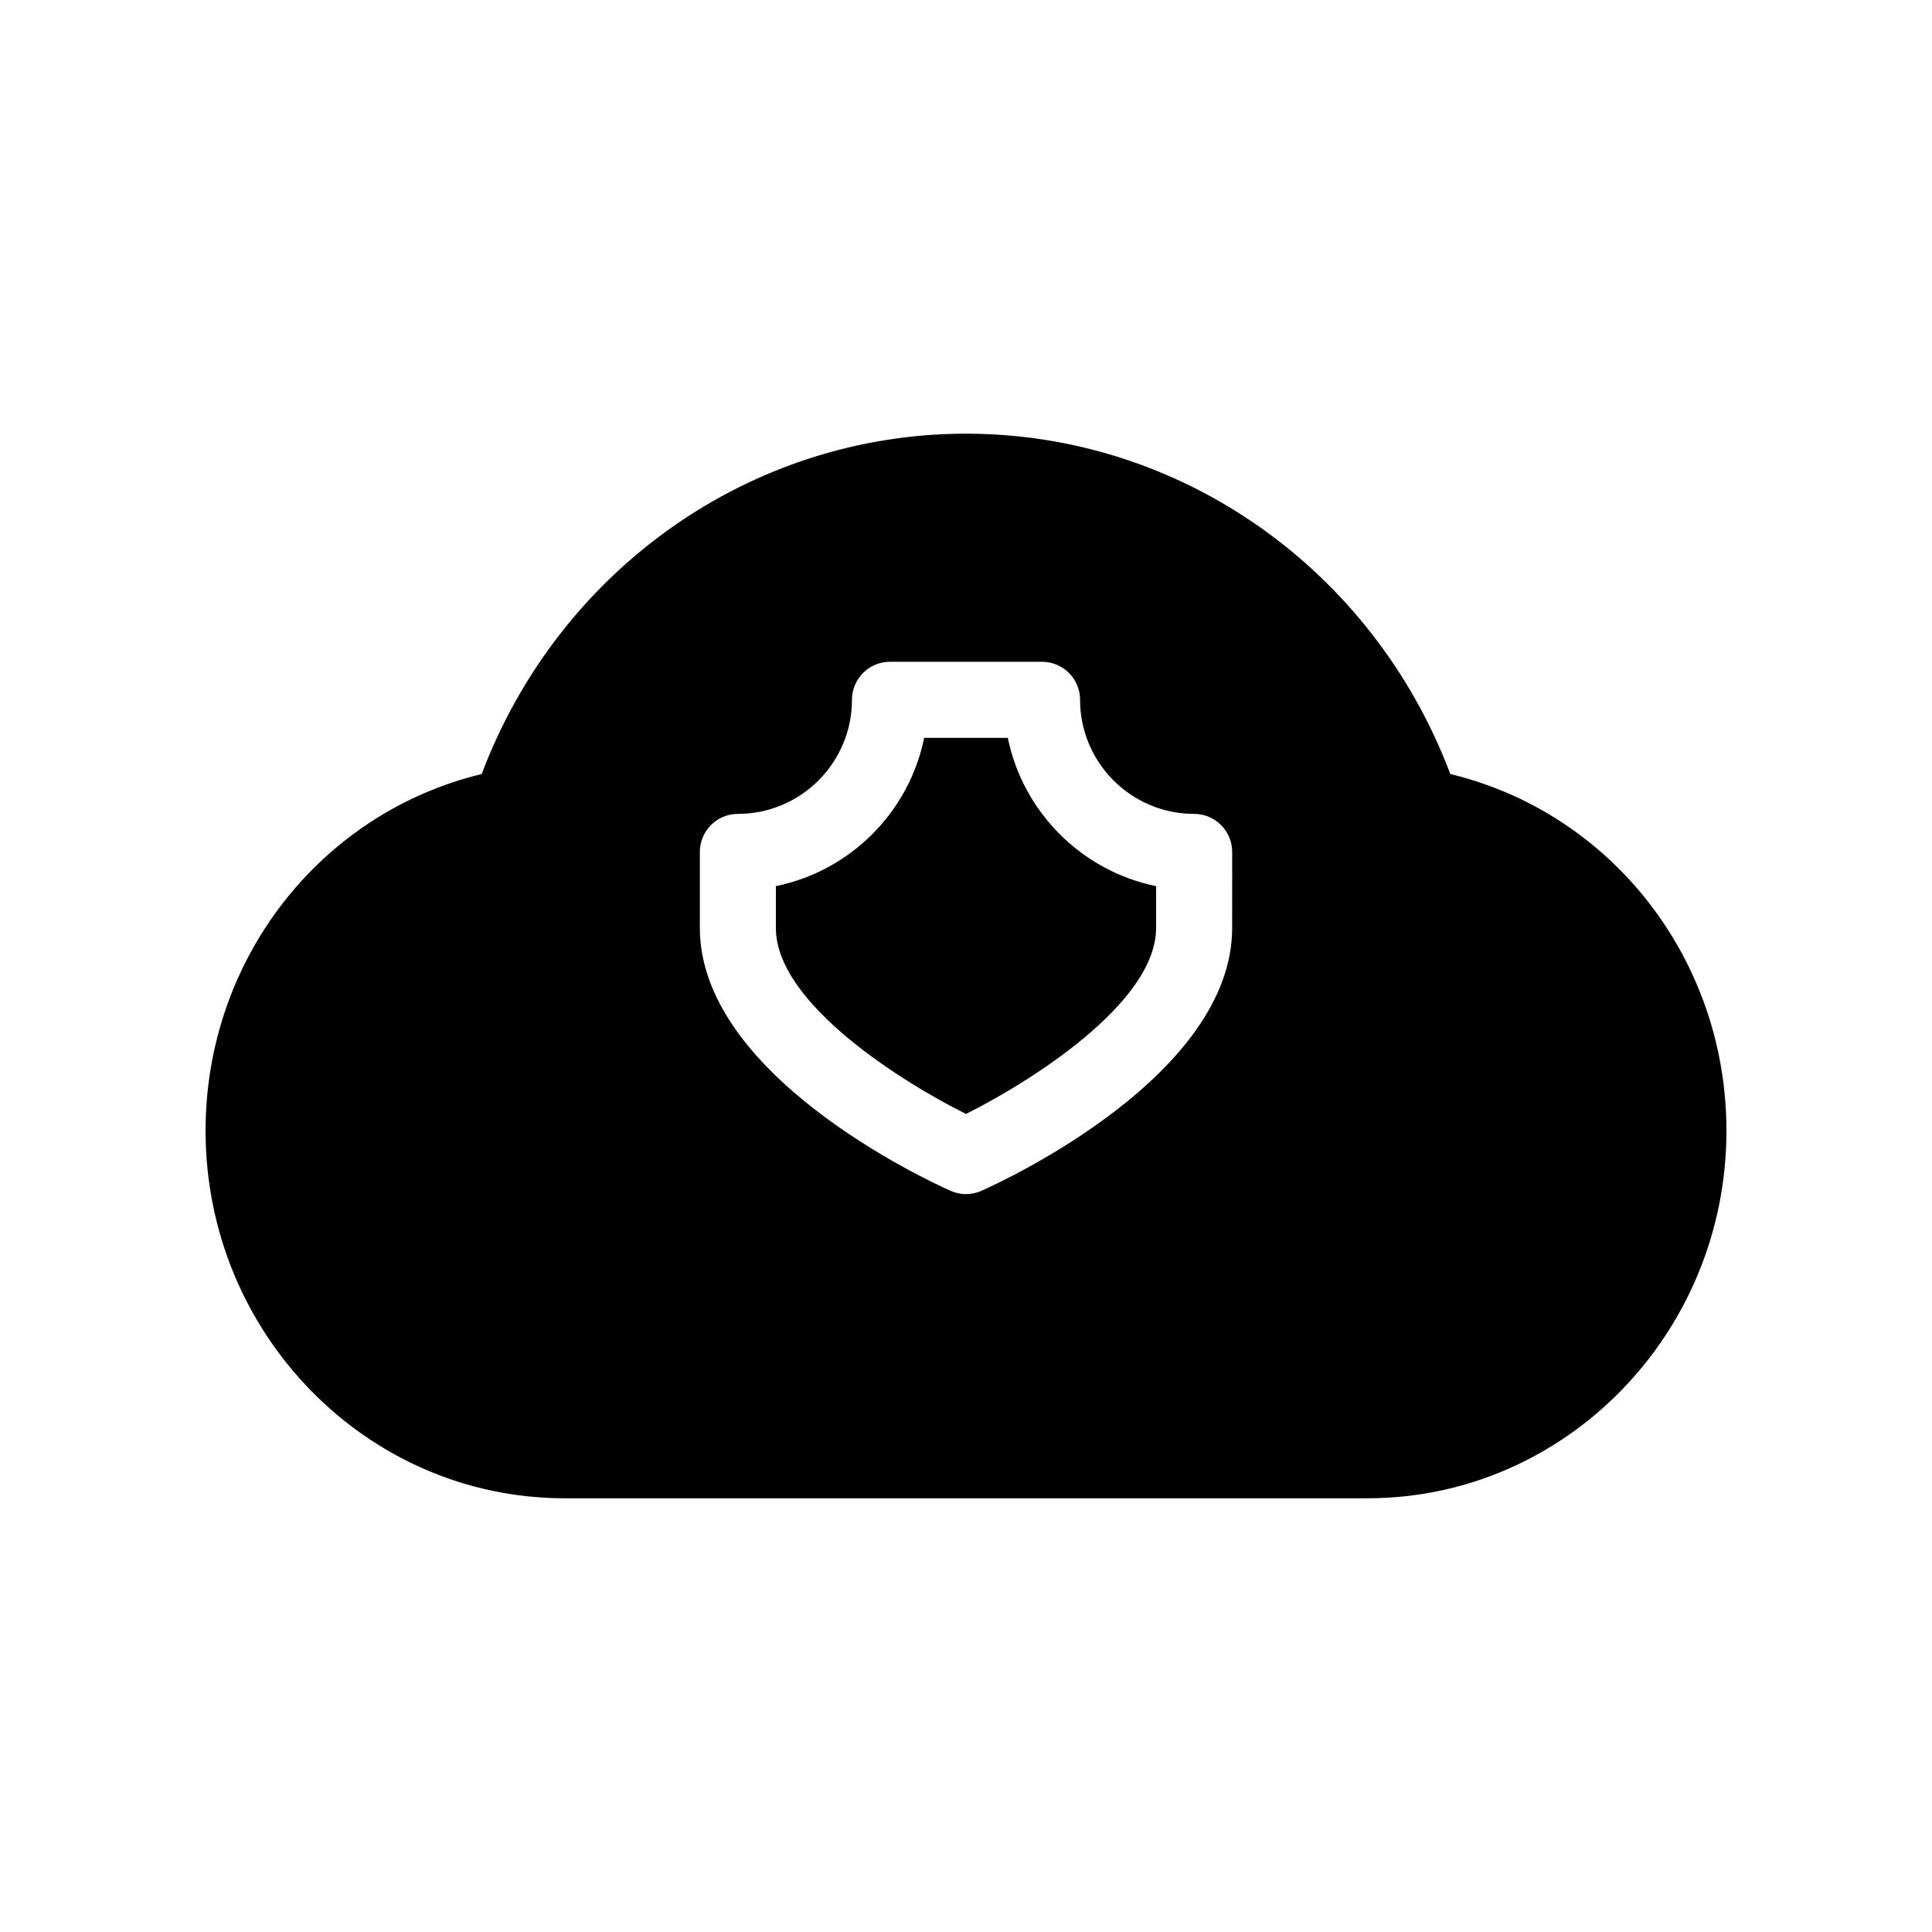 <?xml version="1.0" encoding="UTF-8"?>
<!-- Uploaded to: SVG Repo, www.svgrepo.com, Generator: SVG Repo Mixer Tools -->
<svg fill="#000000" width="800px" height="800px" version="1.1" viewBox="144 144 512 512" xmlns="http://www.w3.org/2000/svg">
 <g>
  <path d="m528.35 349.13c-20.453-54.207-71.316-90.199-128.35-90.199s-107.9 35.992-128.35 90.199c-42.742 10.301-73.172 49.133-73.172 94.535 0 53.707 42.684 97.395 95.16 97.395h212.73c52.477 0 95.16-43.691 95.16-97.395-0.004-45.402-30.434-84.234-73.18-94.535zm-57.816 40.789c0 38.812-59.609 66.625-66.422 69.648-1.309 0.582-2.699 0.887-4.109 0.887s-2.801-0.301-4.109-0.887c-6.816-3.023-66.426-30.836-66.426-69.648v-20.152c0-5.562 4.516-10.078 10.078-10.078 16.668 0 30.23-13.562 30.23-30.23 0-5.562 4.516-10.078 10.078-10.078h40.305c5.559 0.008 10.07 4.519 10.07 10.082 0 16.668 13.562 30.23 30.23 30.23 5.562 0 10.078 4.516 10.078 10.078z"/>
  <path d="m411.08 339.54h-22.168c-4.012 19.73-19.59 35.266-39.297 39.297v11.082c0 20.07 33.797 41.031 50.383 49.293 16.562-8.281 50.379-29.281 50.379-49.293v-11.082c-19.707-4.031-35.266-19.57-39.297-39.297z"/>
 </g>
</svg>